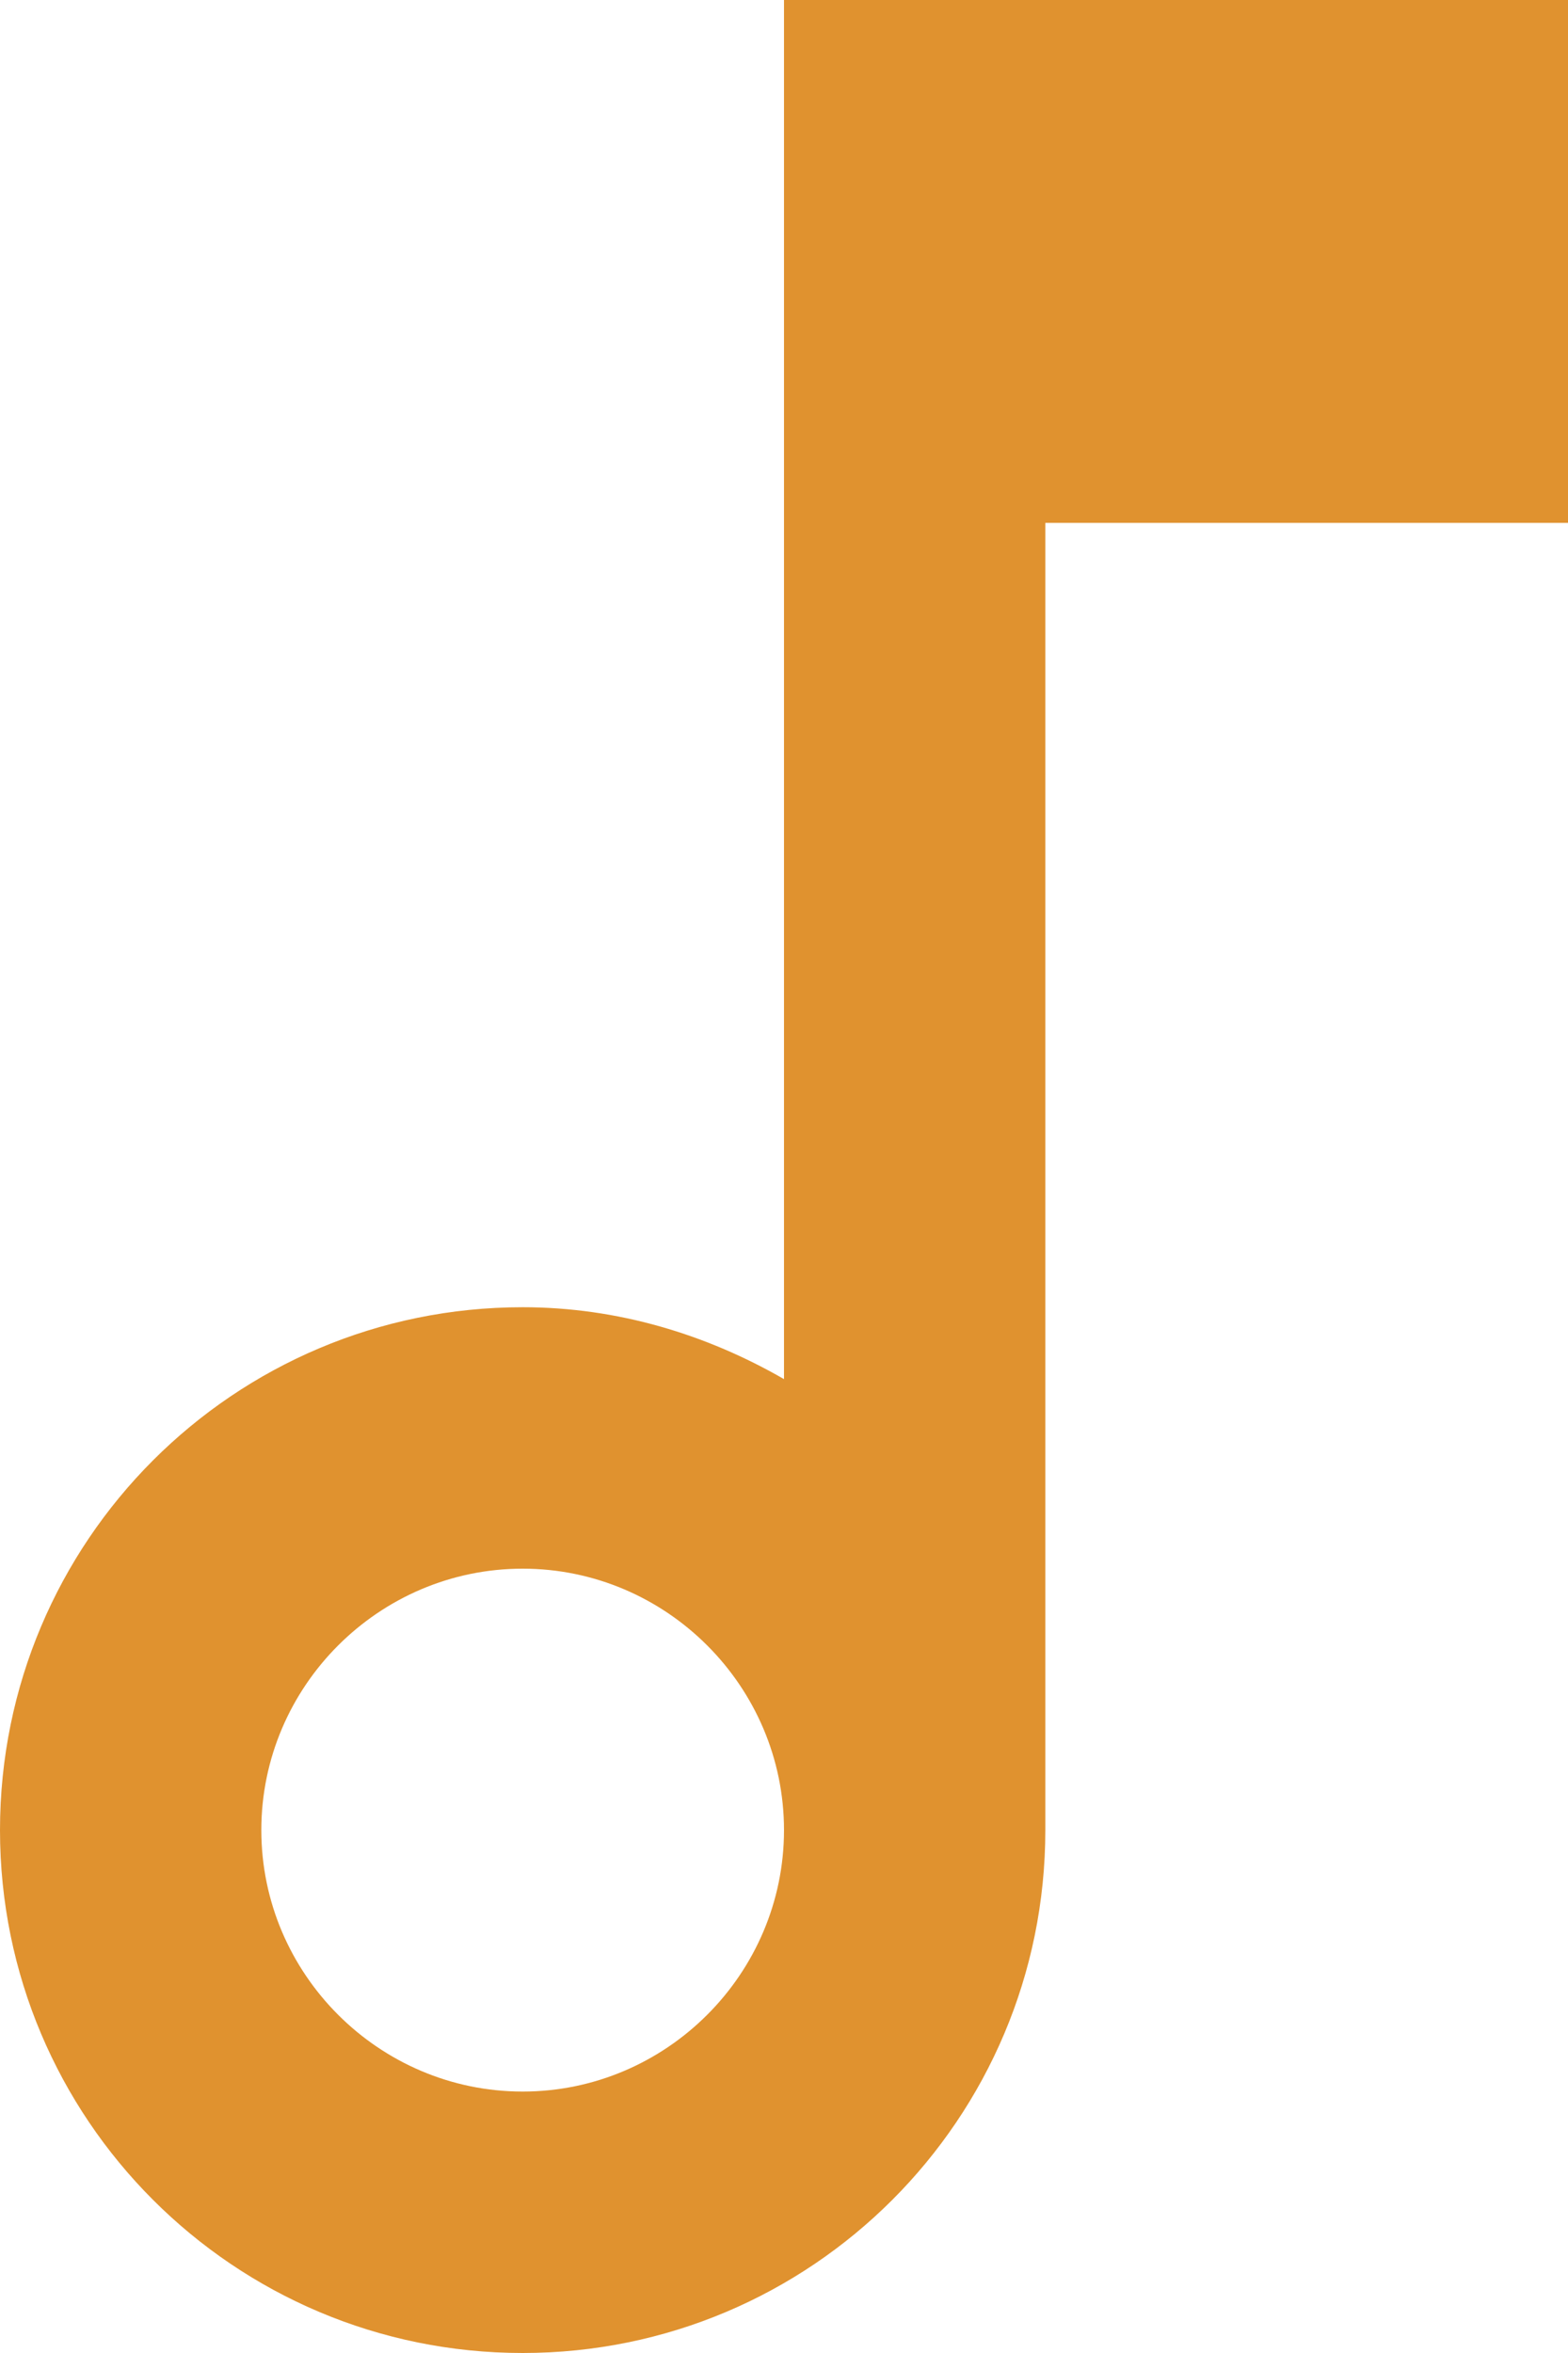 <?xml version="1.0" encoding="UTF-8"?> <svg xmlns="http://www.w3.org/2000/svg" width="128" height="192" viewBox="0 0 128 192" fill="none"> <path d="M64 0V112.533C57.707 108.907 50.453 106.667 42.667 106.667C19.093 106.667 0 125.76 0 149.333C0 172.907 19.093 192 42.667 192C66.24 192 85.333 172.907 85.333 149.333V42.667H128V0H64ZM42.667 170.667C30.933 170.667 21.333 161.067 21.333 149.333C21.333 137.6 30.933 128 42.667 128C54.4 128 64 137.6 64 149.333C64 161.067 54.4 170.667 42.667 170.667Z" fill="#E0922F"></path> </svg> 